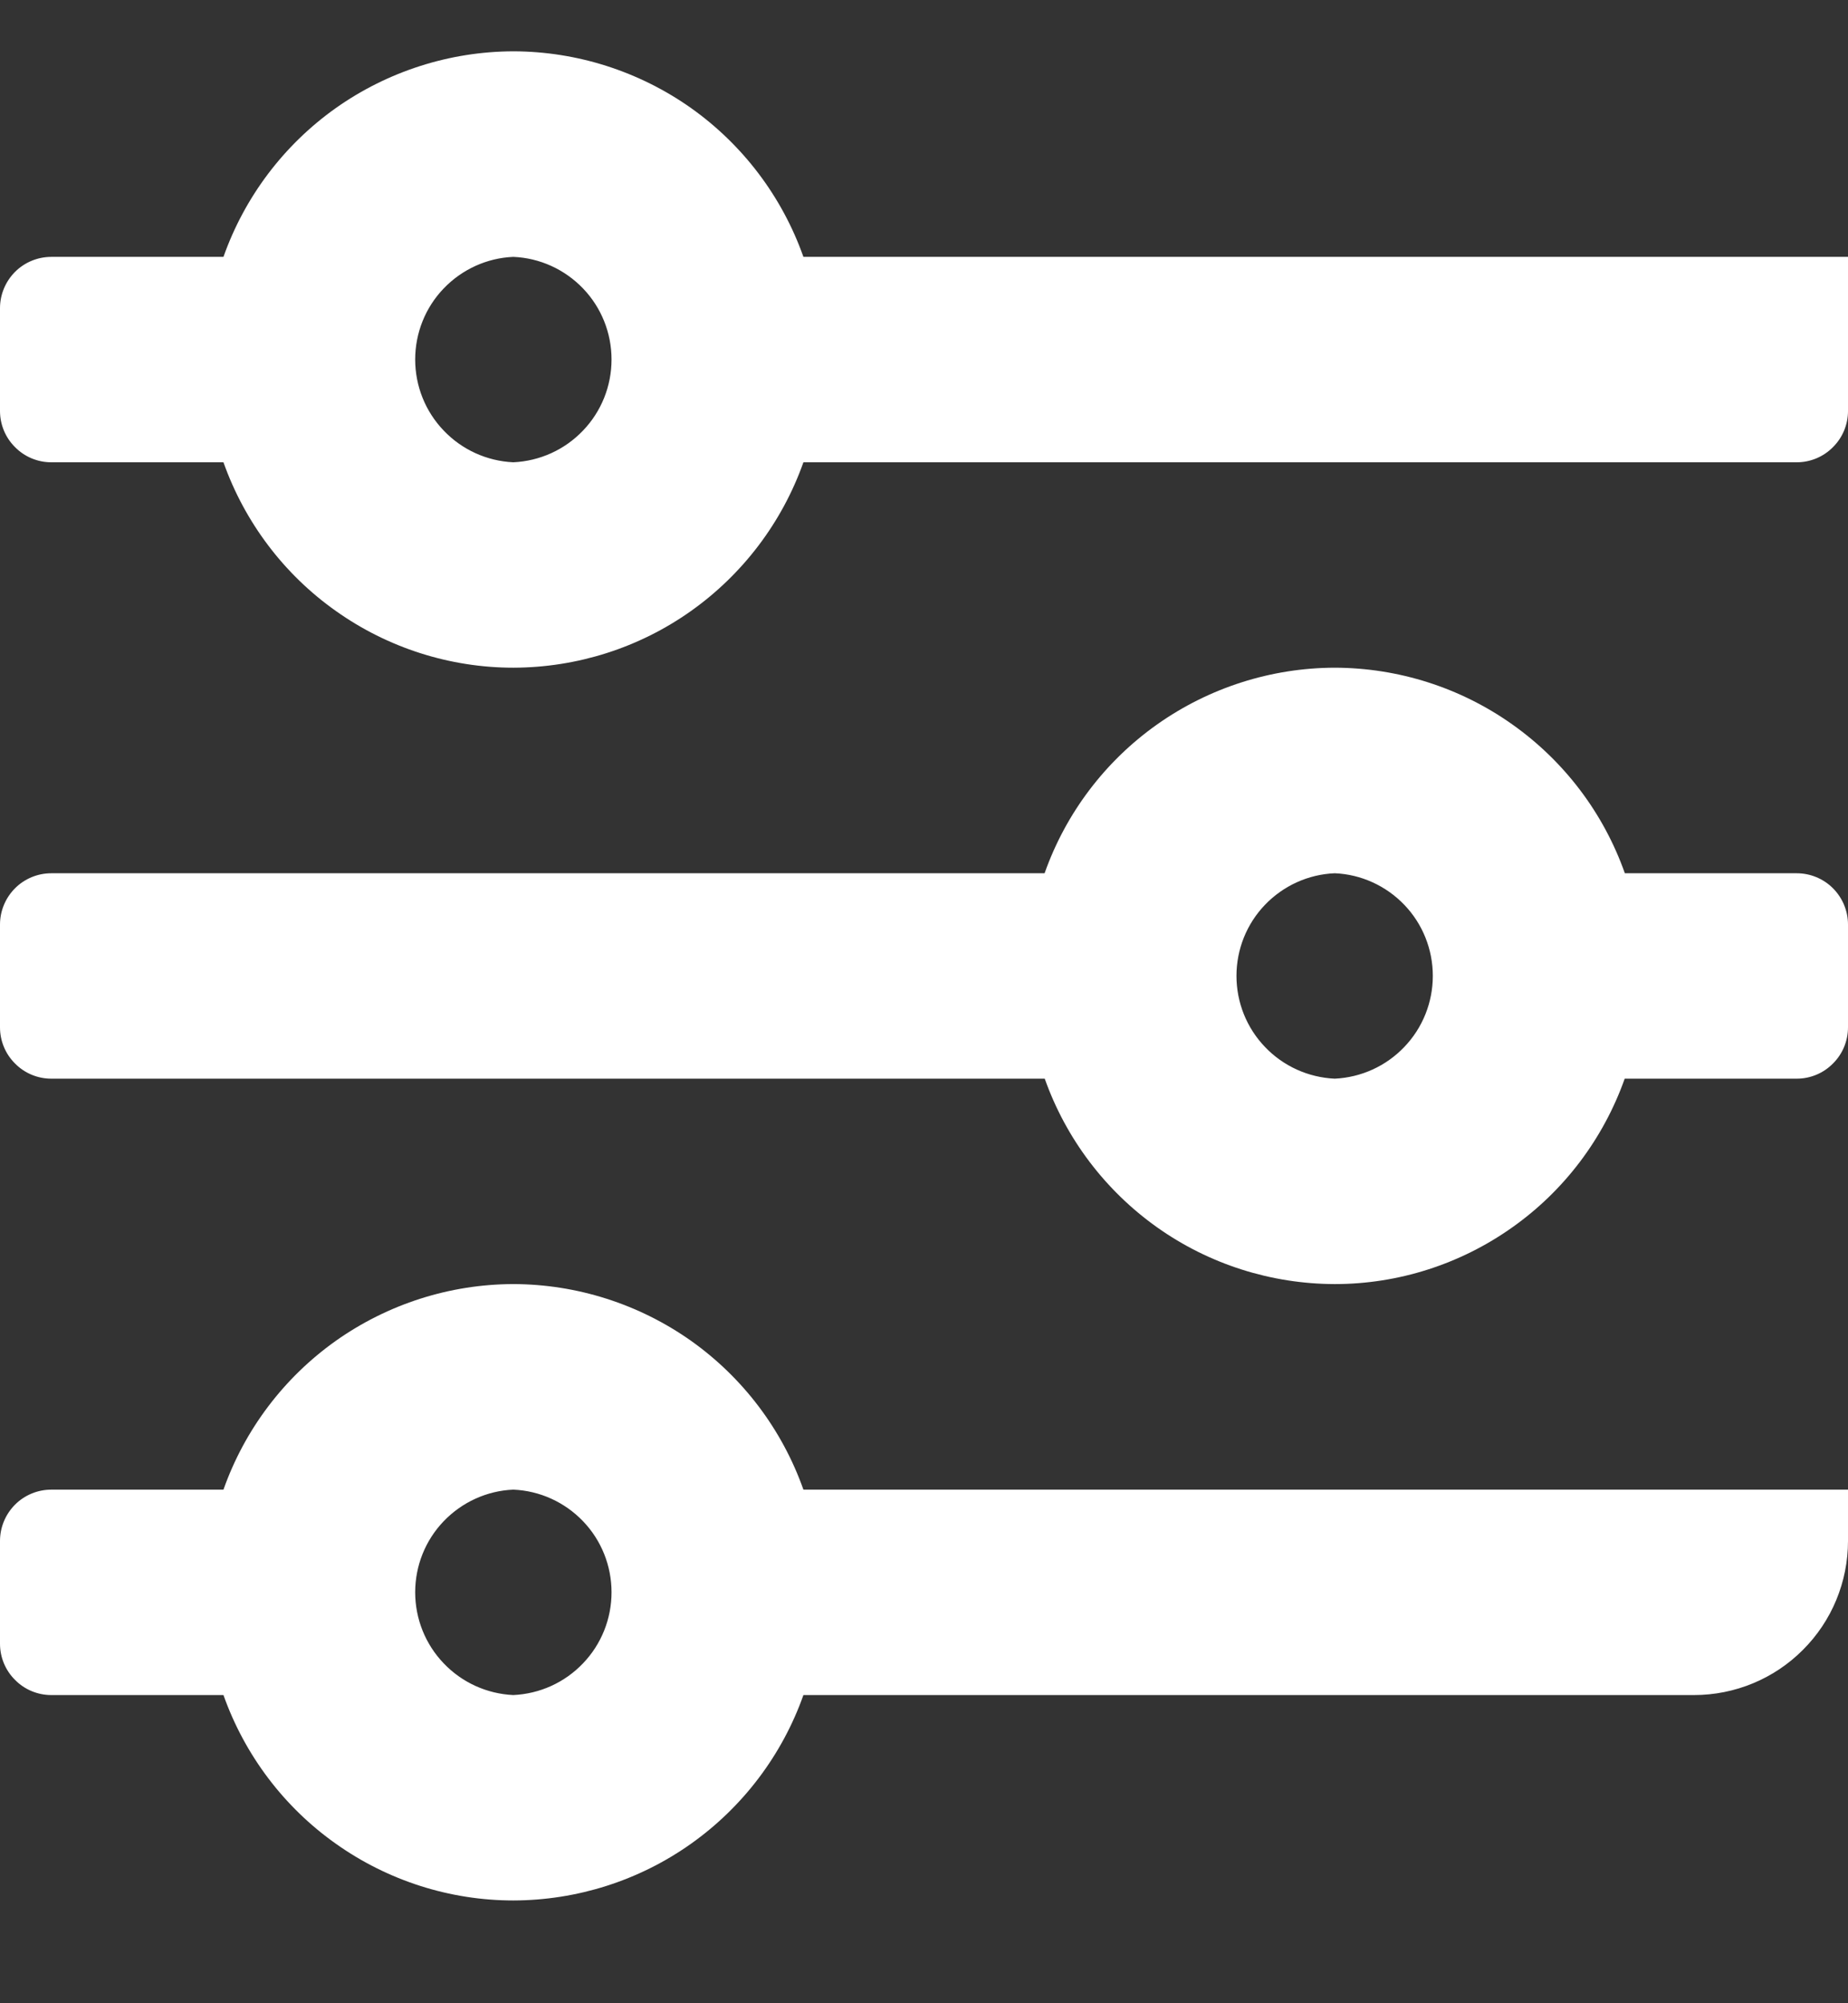 <svg width="12" height="13" viewBox="0 0 12 13" fill="none" xmlns="http://www.w3.org/2000/svg">
<rect x="0" y="0" width="12" height="13" fill="#333333" stroke="none"/>
<path fill-rule="evenodd" clip-rule="evenodd" d="M8.667 7C8.495 6.992 8.333 6.919 8.214 6.794C8.095 6.67 8.029 6.505 8.029 6.333C8.029 6.161 8.095 5.996 8.214 5.872C8.333 5.748 8.495 5.674 8.667 5.667C8.838 5.674 9 5.748 9.119 5.872C9.238 5.996 9.304 6.161 9.304 6.333C9.304 6.505 9.238 6.67 9.119 6.794C9 6.919 8.838 6.992 8.667 7ZM11.667 5.667H10.551C10.413 5.277 10.158 4.94 9.82 4.701C9.483 4.462 9.08 4.334 8.667 4.333C8.254 4.334 7.851 4.463 7.514 4.701C7.176 4.94 6.921 5.277 6.783 5.667H0.333C0.245 5.667 0.16 5.702 0.098 5.764C0.035 5.827 0 5.912 0 6V6.667C0 6.755 0.035 6.84 0.098 6.902C0.16 6.965 0.245 7 0.333 7H6.784C6.922 7.389 7.177 7.726 7.514 7.965C7.851 8.204 8.254 8.332 8.667 8.333C9.08 8.333 9.483 8.204 9.82 7.965C10.157 7.727 10.412 7.389 10.55 7H11.667C11.755 7 11.84 6.965 11.902 6.902C11.965 6.84 12 6.755 12 6.667V6C12 5.912 11.965 5.827 11.902 5.764C11.84 5.702 11.755 5.667 11.667 5.667ZM3.333 11C3.162 10.992 3 10.919 2.881 10.794C2.762 10.67 2.696 10.505 2.696 10.333C2.696 10.161 2.762 9.996 2.881 9.872C3 9.748 3.162 9.674 3.333 9.667C3.505 9.674 3.667 9.748 3.786 9.872C3.905 9.996 3.971 10.161 3.971 10.333C3.971 10.505 3.905 10.67 3.786 10.794C3.667 10.919 3.505 10.992 3.333 11ZM3.333 8.333C2.92 8.334 2.518 8.463 2.181 8.701C1.844 8.94 1.589 9.277 1.451 9.667H0.333C0.245 9.667 0.16 9.702 0.098 9.764C0.035 9.827 0 9.912 0 10V10.667C0 10.755 0.035 10.84 0.098 10.902C0.16 10.965 0.245 11 0.333 11H1.451C1.589 11.389 1.844 11.727 2.181 11.965C2.518 12.204 2.921 12.333 3.334 12.333C3.747 12.332 4.15 12.204 4.487 11.965C4.824 11.726 5.079 11.389 5.217 11H11C11.265 11 11.52 10.895 11.707 10.707C11.895 10.52 12 10.265 12 10V9.667H5.217C5.079 9.277 4.824 8.94 4.487 8.701C4.15 8.463 3.747 8.334 3.334 8.333H3.333ZM3.333 3C3.162 2.992 3 2.919 2.881 2.794C2.762 2.67 2.696 2.505 2.696 2.333C2.696 2.161 2.762 1.996 2.881 1.872C3 1.748 3.162 1.674 3.333 1.667C3.505 1.674 3.667 1.748 3.786 1.872C3.905 1.996 3.971 2.161 3.971 2.333C3.971 2.505 3.905 2.67 3.786 2.794C3.667 2.919 3.505 2.992 3.333 3ZM5.217 1.667C5.079 1.277 4.824 0.94 4.487 0.701C4.15 0.463 3.747 0.334 3.334 0.333C2.921 0.334 2.518 0.463 2.181 0.701C1.844 0.94 1.589 1.277 1.451 1.667H0.333C0.245 1.667 0.16 1.702 0.098 1.764C0.035 1.827 0 1.912 0 2V2.667C0 2.755 0.035 2.84 0.098 2.902C0.16 2.965 0.245 3 0.333 3H1.451C1.589 3.389 1.844 3.727 2.181 3.965C2.518 4.204 2.921 4.333 3.334 4.333C3.747 4.332 4.15 4.204 4.487 3.965C4.824 3.726 5.079 3.389 5.217 3H11.667C11.755 3 11.84 2.965 11.902 2.902C11.965 2.84 12 2.755 12 2.667V1.667H5.217Z" fill="#FFFFFF"/>
</svg>
